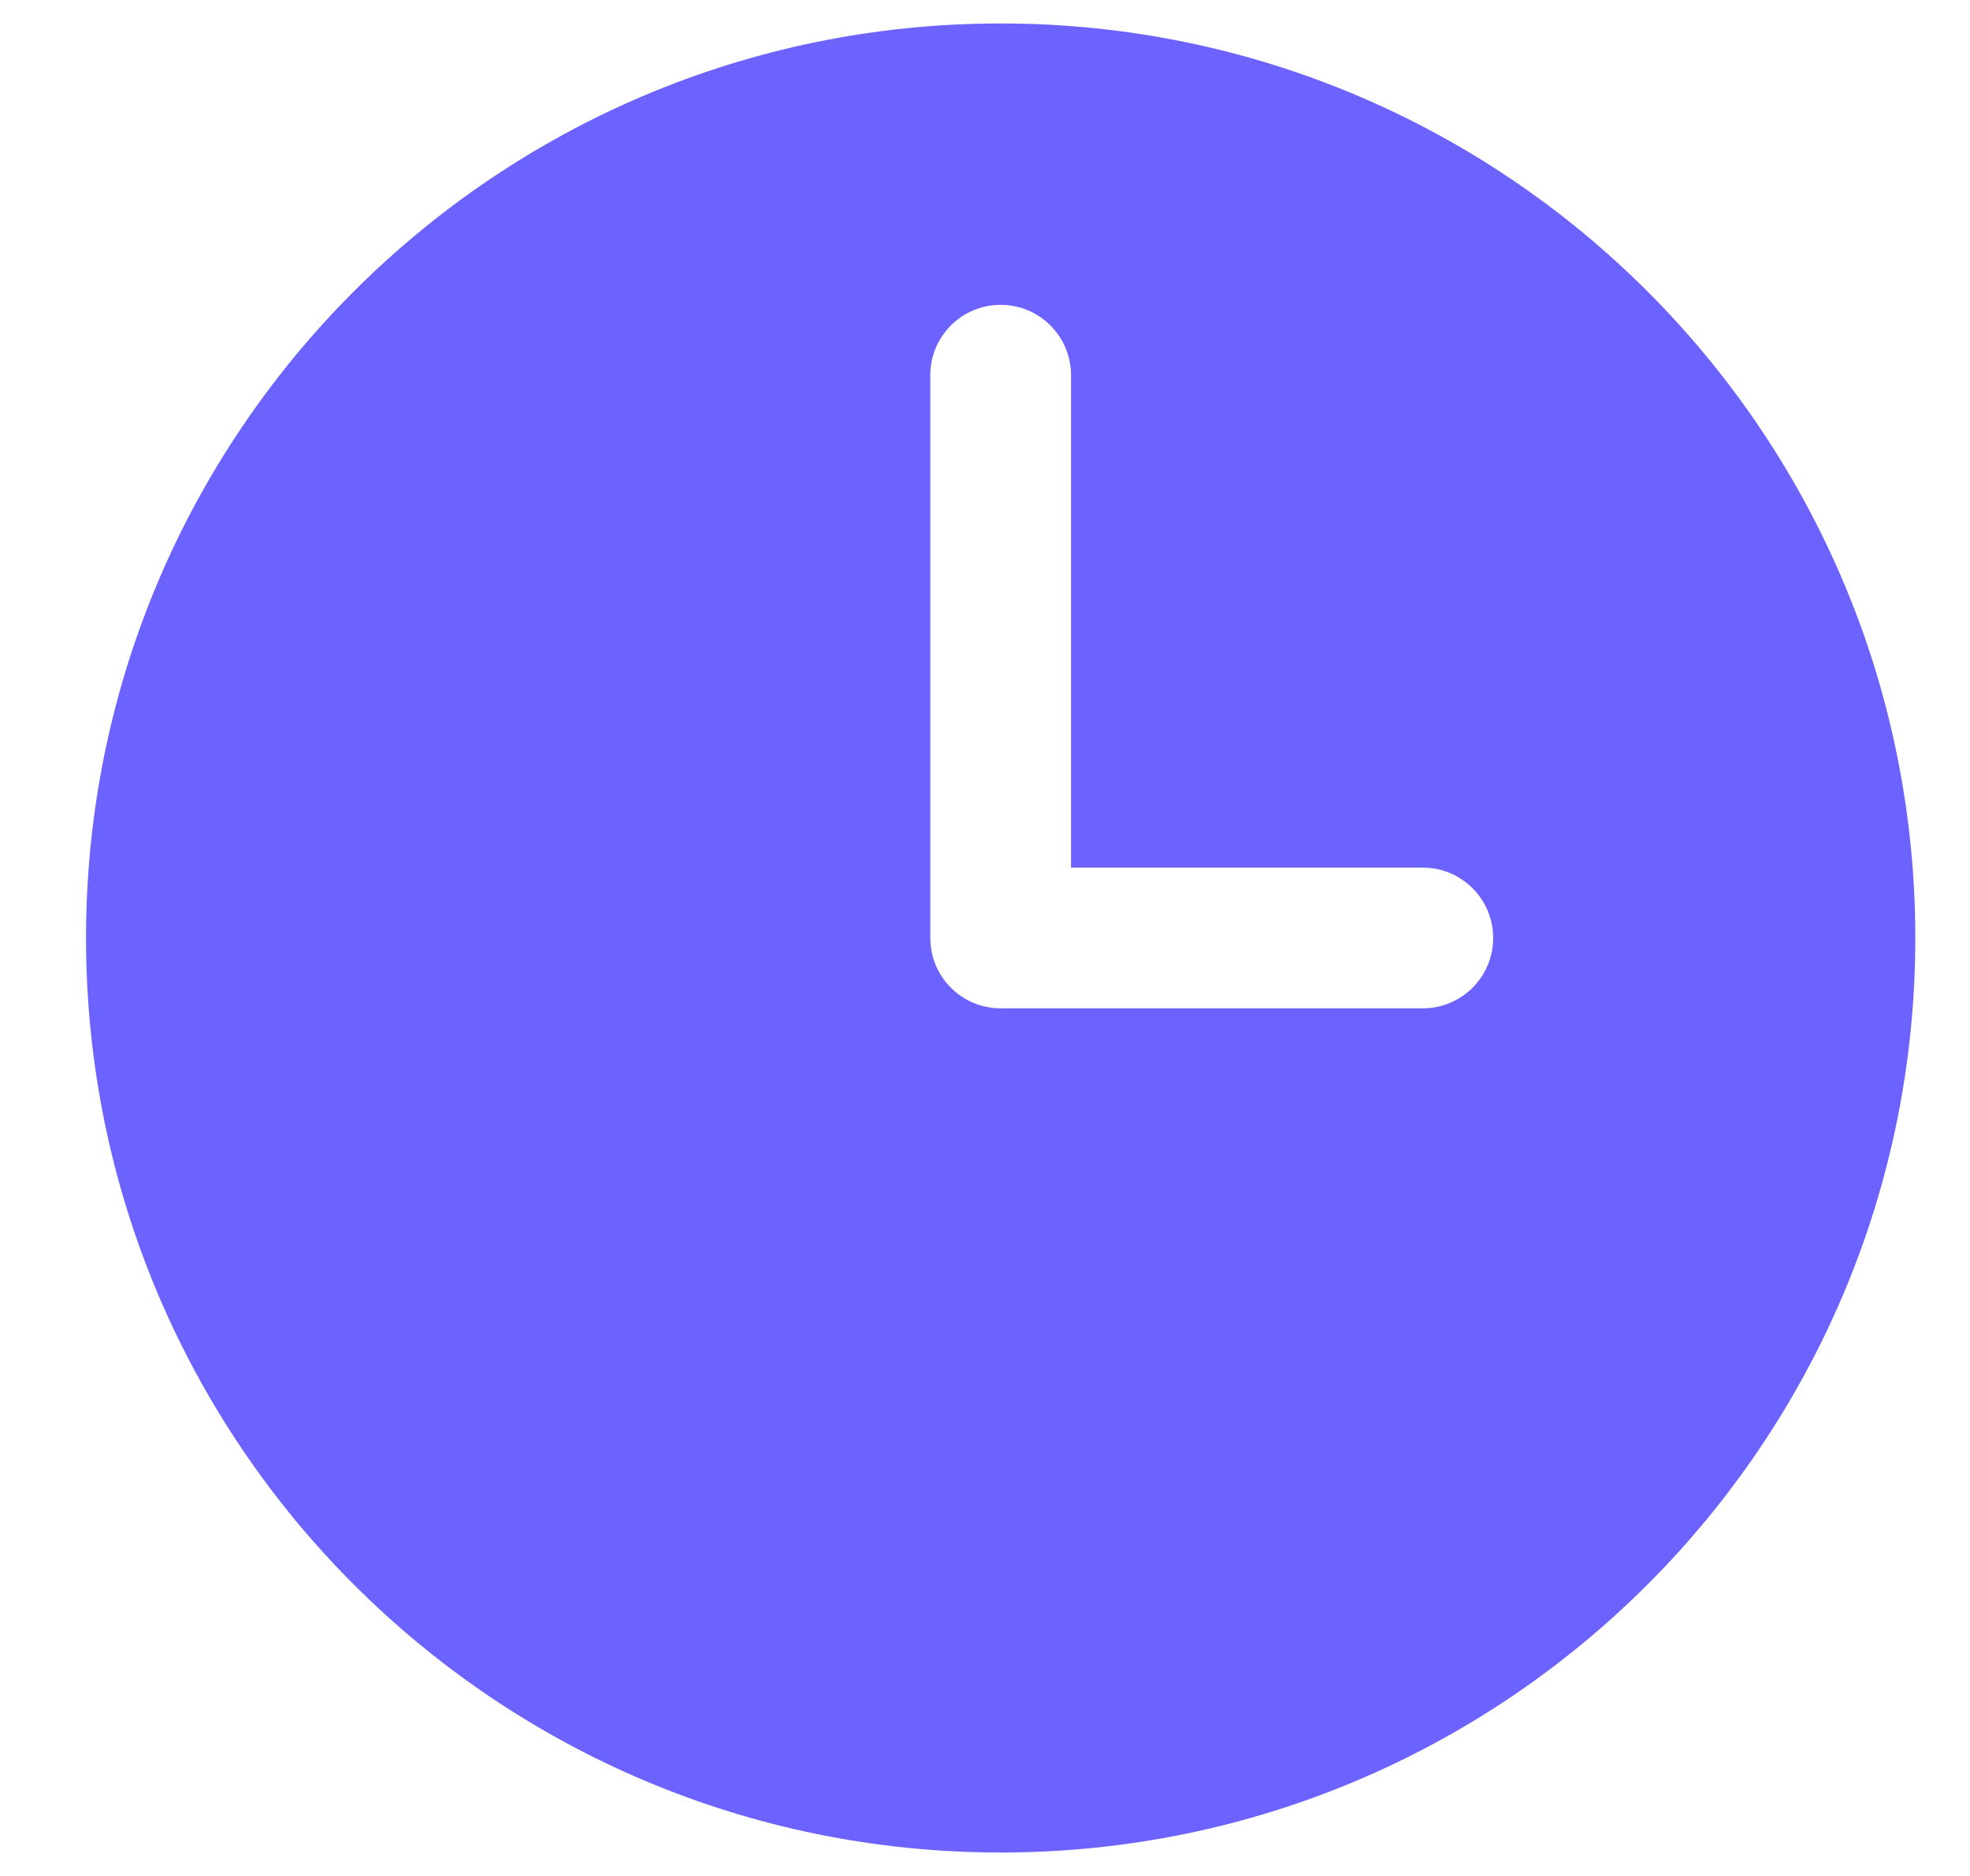 <svg width="21" height="20" viewBox="0 0 21 20" fill="none" xmlns="http://www.w3.org/2000/svg">
<path fill-rule="evenodd" clip-rule="evenodd" d="M10.667 0.25C5.282 0.25 0.917 4.615 0.917 10C0.917 15.385 5.282 19.75 10.667 19.75C16.051 19.75 20.417 15.385 20.417 10C20.417 4.615 16.051 0.25 10.667 0.25ZM11.417 4C11.417 3.586 11.081 3.25 10.667 3.25C10.252 3.25 9.917 3.586 9.917 4V10C9.917 10.414 10.252 10.75 10.667 10.75H15.167C15.581 10.75 15.917 10.414 15.917 10C15.917 9.586 15.581 9.25 15.167 9.25H11.417V4Z" fill="#6C63FF"/>
</svg>
